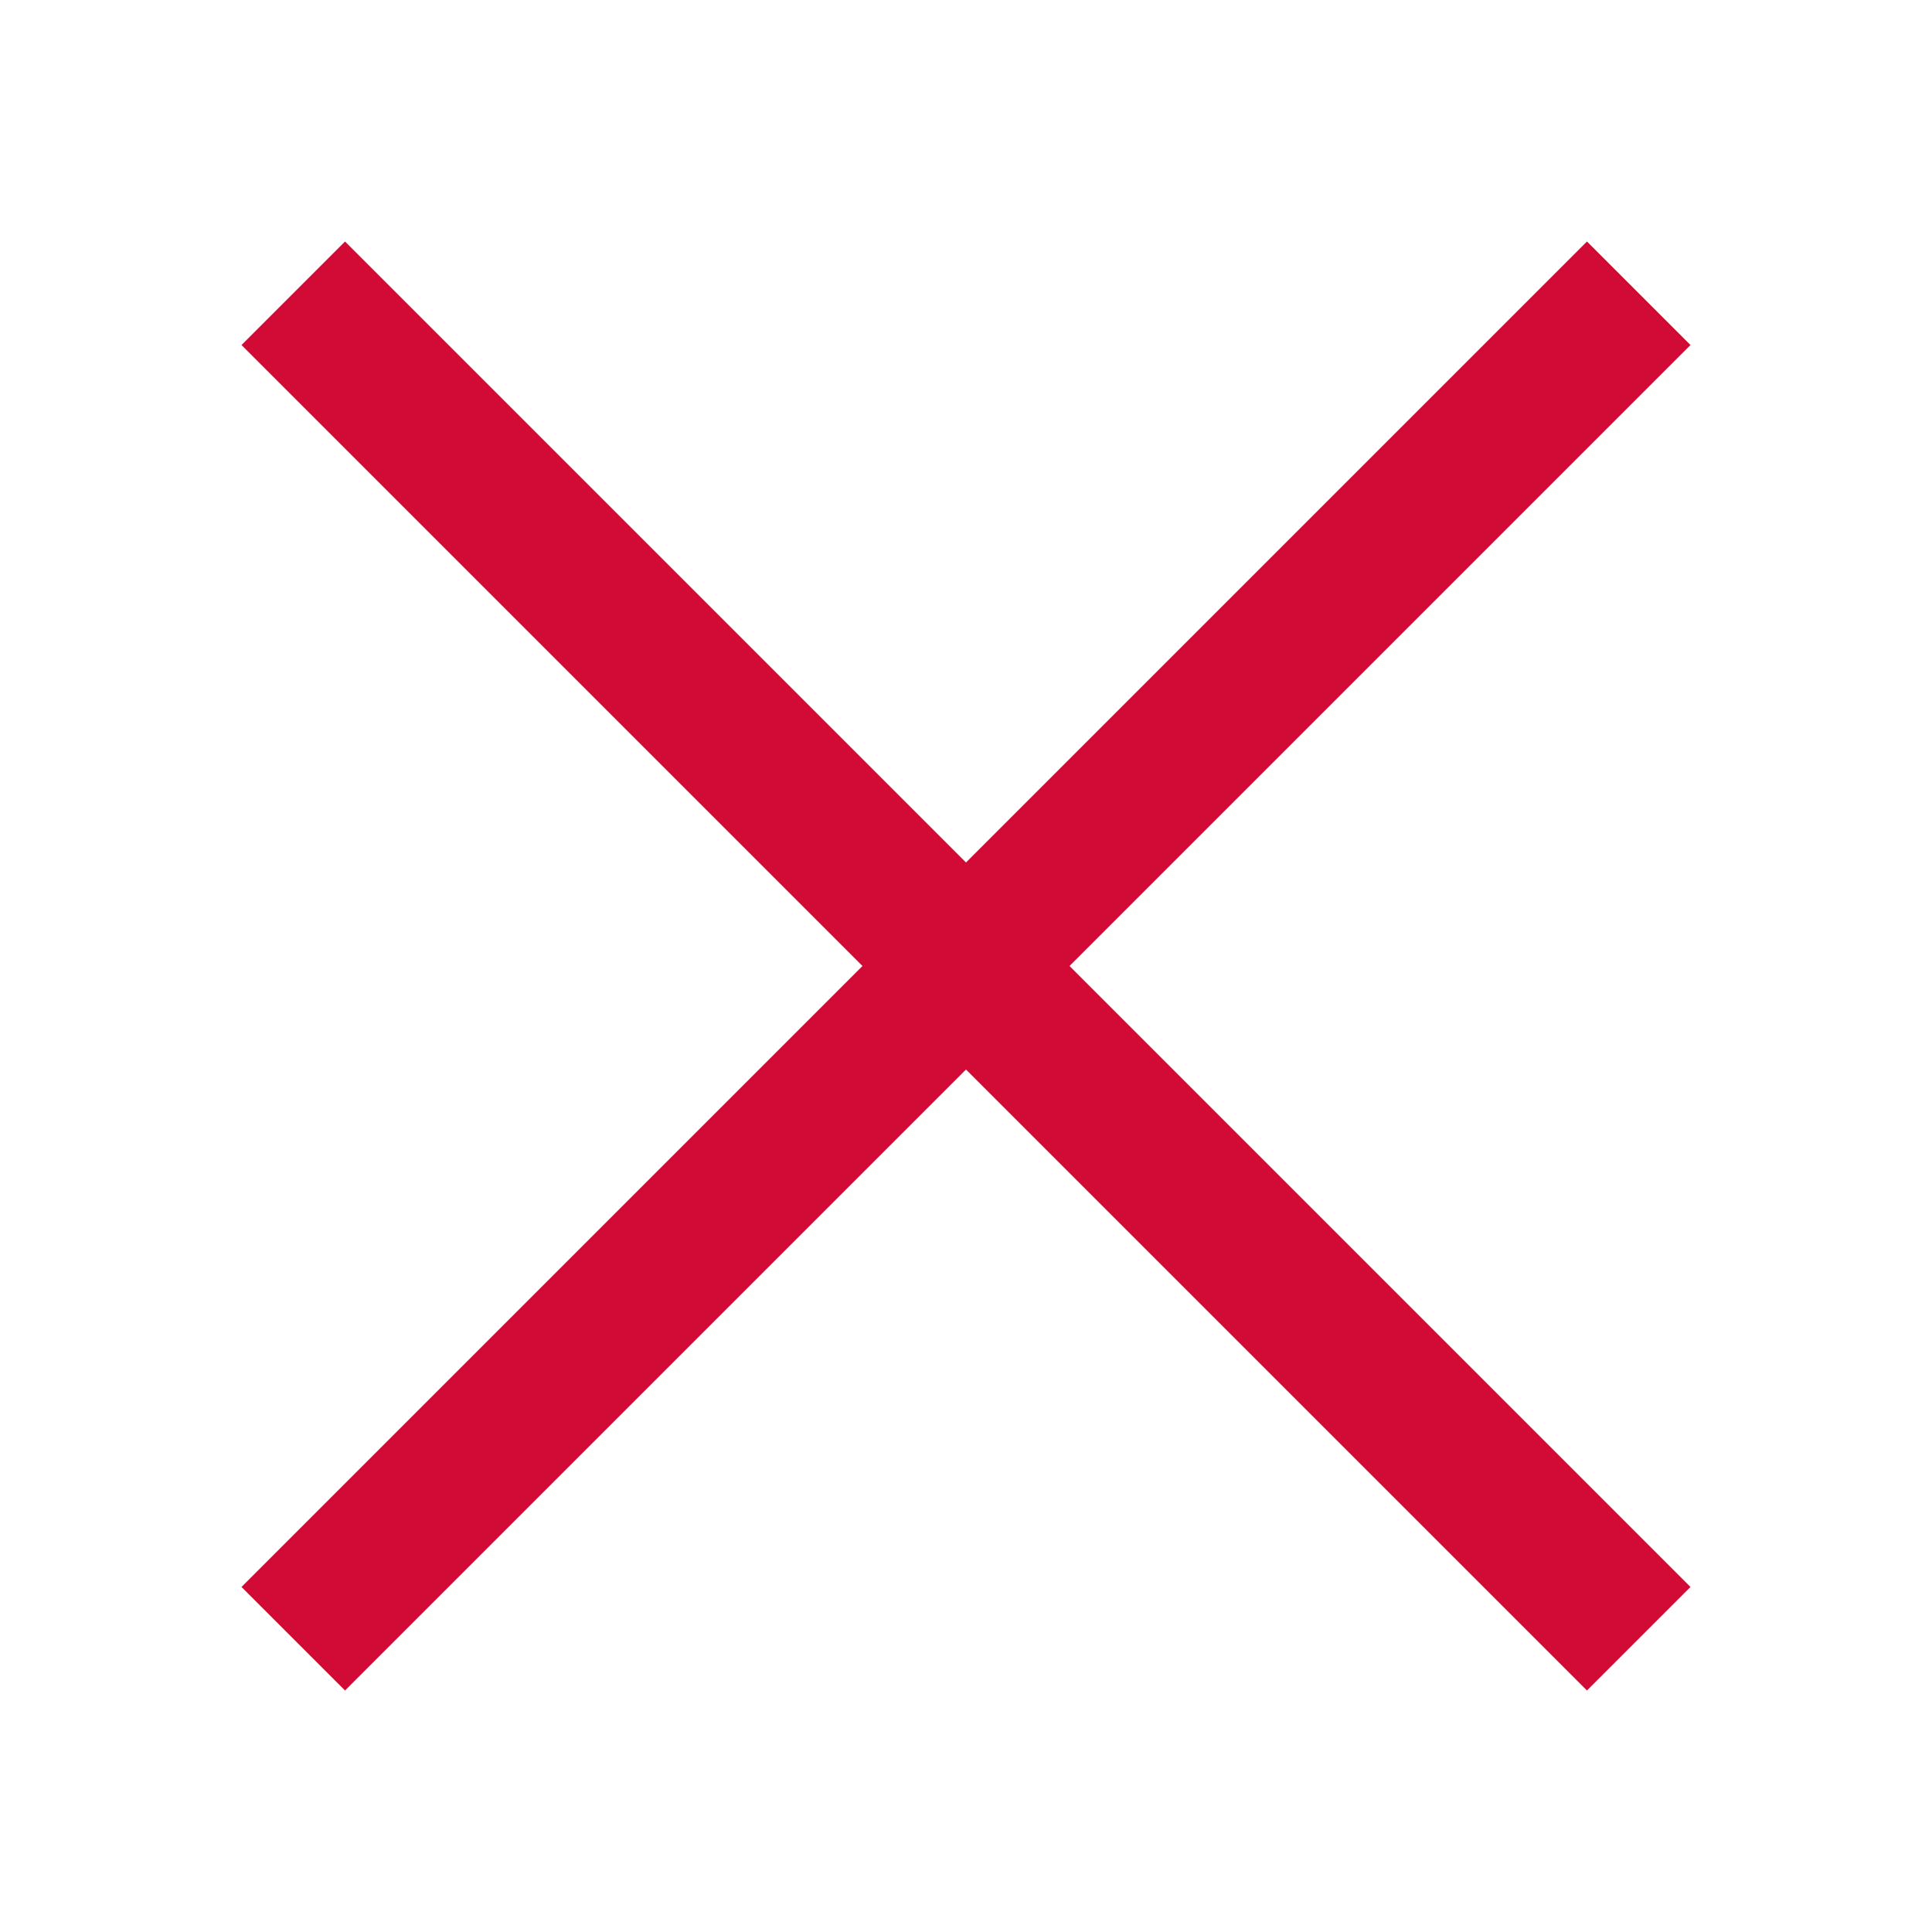 <svg width="24" height="24" viewBox="0 0 24 24" fill="none" xmlns="http://www.w3.org/2000/svg">
<path fill-rule="evenodd" clip-rule="evenodd" d="M19.714 21L12 13.286L4.286 21L3 19.714L10.714 12L3 4.286L4.286 3L12 10.714L19.714 3L21 4.286L13.286 12L21 19.714L19.714 21Z" fill="#D20A36"/>
<mask id="mask0_2832_15591" style="mask-type:luminance" maskUnits="userSpaceOnUse" x="3" y="3" width="18" height="18">
<path fill-rule="evenodd" clip-rule="evenodd" d="M19.714 21L12 13.286L4.286 21L3 19.714L10.714 12L3 4.286L4.286 3L12 10.714L19.714 3L21 4.286L13.286 12L21 19.714L19.714 21Z" fill="white"/>
</mask>
<g mask="url(#mask0_2832_15591)">
</g>
</svg>
